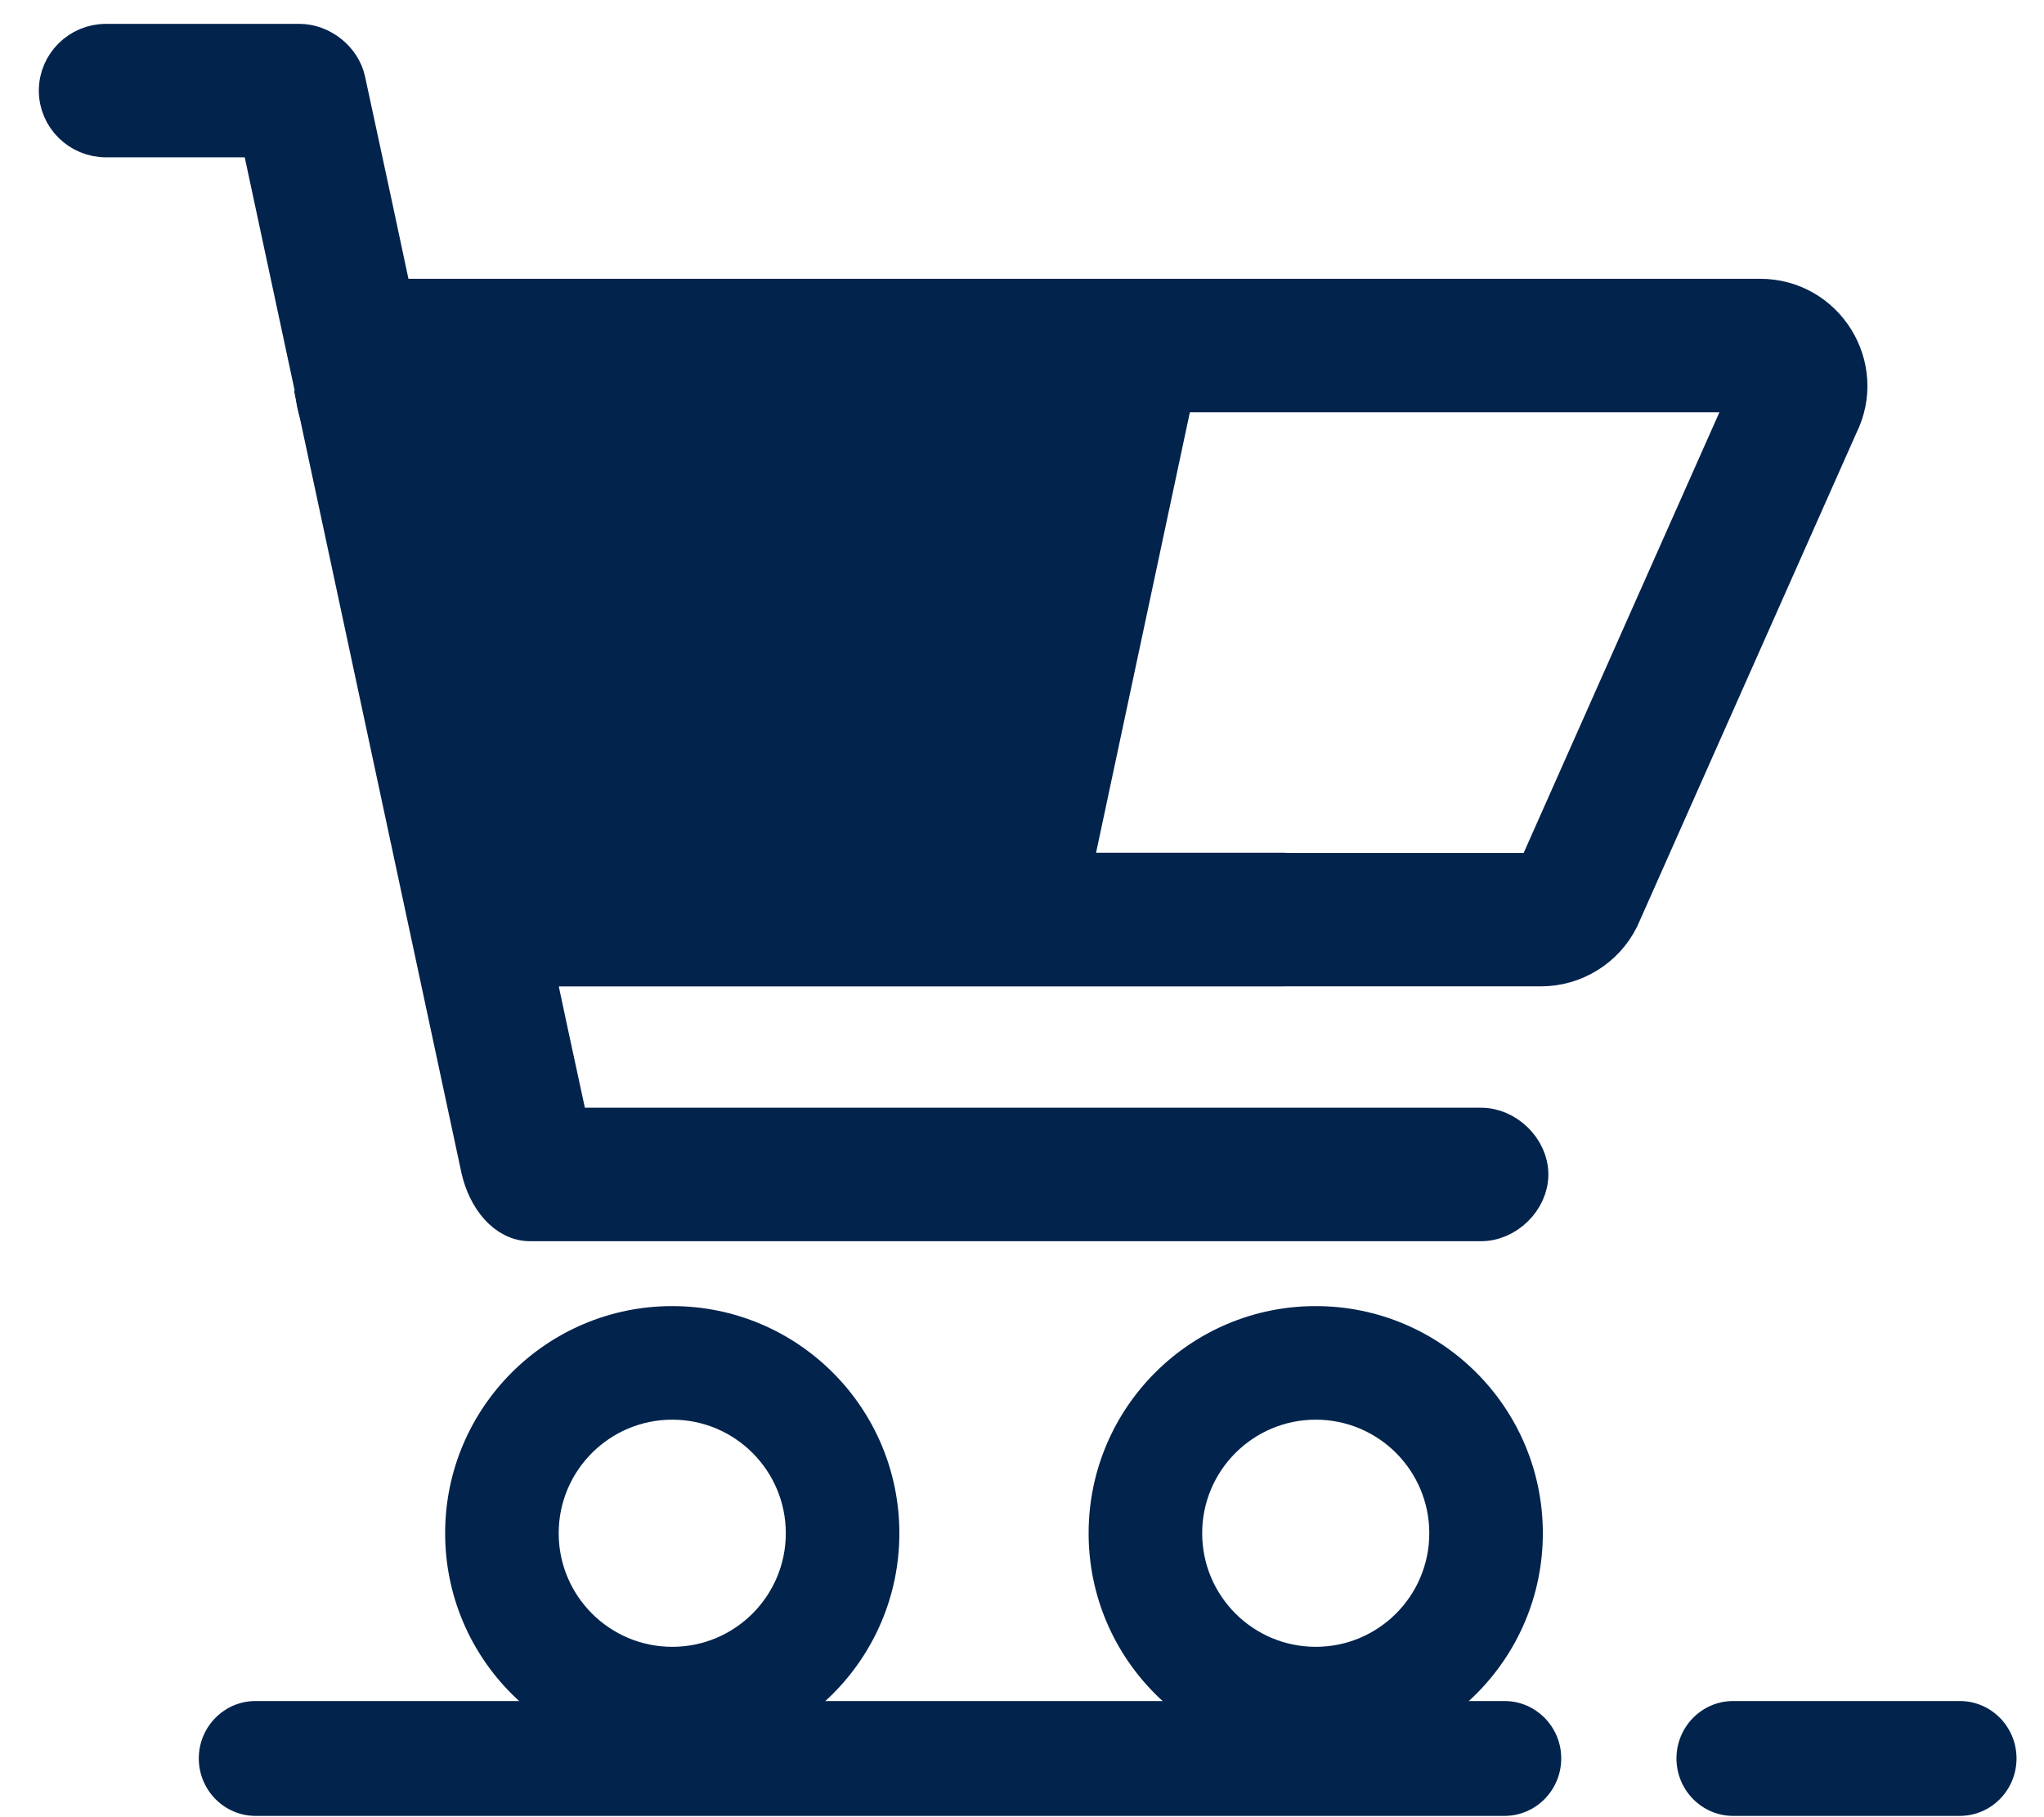 <?xml version="1.0" encoding="UTF-8"?>
<svg width="27px" height="24px" viewBox="0 0 27 24" version="1.1" xmlns="http://www.w3.org/2000/svg" xmlns:xlink="http://www.w3.org/1999/xlink">
    <!-- Generator: Sketch 52.5 (67469) - http://www.bohemiancoding.com/sketch -->
    <title>cart-icon</title>
    <desc>Created with Sketch.</desc>
    <g id="UI" stroke="none" stroke-width="1" fill="none" fill-rule="evenodd">
        <g id="categorias-drop" transform="translate(-1148, -30)" fill="#02234C">
            <g id="Group-8">
                <g id="Group-5">
                    <g id="Group" transform="translate(1083, 0)">
                        <g id="Group-27" transform="translate(65.143, 30.5)">
                            <g id="cart-icon">
                                <g id="Group-26" transform="translate(0.219, 0)" stroke="#02234C" stroke-width="0.5">
                                    <path d="M19.927,11.015 L13.807,11.015 L15.153,4.695 L22.735,4.695 L19.927,11.015 Z M21.866,3.432 L4.953,3.432 C4.086,3.432 3.522,4.343 3.91,5.117 L5.488,11.633 C5.685,12.028 6.089,12.277 6.531,12.277 L19.992,12.277 C20.435,12.277 20.839,12.027 21.037,11.632 L23.932,5.116 C24.318,4.342 23.754,3.432 22.887,3.432 L21.866,3.432 Z" id="REPSOL_PICTO_CESTA_sin-marco-Copy"></path>
                                    <path d="M6.71,12.276 L6.889,13.116 L7.162,14.38 L19.193,14.38 C19.531,14.375 19.841,14.677 19.841,15.011 C19.841,15.345 19.531,15.648 19.193,15.643 L6.643,15.643 C6.321,15.645 6.065,15.325 5.978,14.939 L3.785,4.695 L3.791,4.681 L3.073,1.328 L1.039,1.328 C0.687,1.328 0.401,1.045 0.401,0.697 C0.401,0.348 0.687,0.065 1.039,0.065 L3.591,0.065 C3.881,0.065 4.156,0.284 4.216,0.565 L4.562,2.17 L6.177,9.749 L6.45,11.012 L16.567,11.012 C16.904,11.007 17.214,11.31 17.214,11.644 C17.214,11.978 16.904,12.28 16.567,12.276 L6.71,12.276 Z" id="Combined-Shape"></path>
                                </g>
                                <g id="Group-24" transform="translate(5, 16.5)" fill-rule="nonzero">
                                    <path d="M3.737,6.25 C2.08,6.25 0.737,4.907 0.737,3.25 C0.737,1.593 2.08,0.25 3.737,0.25 C5.394,0.25 6.737,1.593 6.737,3.25 C6.737,4.907 5.394,6.25 3.737,6.25 Z M3.737,4.75 C4.566,4.75 5.237,4.078 5.237,3.25 C5.237,2.422 4.566,1.75 3.737,1.75 C2.909,1.75 2.237,2.422 2.237,3.25 C2.237,4.078 2.909,4.75 3.737,4.75 Z" id="Oval"></path>
                                    <path d="M12.237,6.25 C10.58,6.25 9.237,4.907 9.237,3.25 C9.237,1.593 10.58,0.25 12.237,0.25 C13.894,0.25 15.237,1.593 15.237,3.25 C15.237,4.907 13.894,6.25 12.237,6.25 Z M12.237,4.75 C13.066,4.75 13.737,4.078 13.737,3.25 C13.737,2.422 13.066,1.75 12.237,1.75 C11.409,1.75 10.737,2.422 10.737,3.25 C10.737,4.078 11.409,4.75 12.237,4.75 Z" id="Oval-Copy"></path>
                                </g>
                                <g id="Group-25" transform="translate(2, 21.5)">
                                    <path d="M1.232,0.466 C0.819,0.466 0.483,0.806 0.483,1.224 C0.483,1.642 0.819,1.983 1.232,1.983 L17.731,1.983 C18.144,1.983 18.48,1.642 18.48,1.224 C18.48,0.806 18.144,0.466 17.731,0.466 L1.232,0.466 Z" id="Path"></path>
                                    <path d="M20.75,0.466 C20.338,0.466 20.002,0.806 20.002,1.224 C20.002,1.642 20.338,1.983 20.75,1.983 L23.745,1.983 C24.159,1.983 24.494,1.642 24.494,1.224 C24.494,0.806 24.159,0.466 23.745,0.466 L20.75,0.466 Z" id="Path"></path>
                                </g>
                            </g>
                        </g>
                    </g>
                </g>
            </g>
        </g>
    </g>
</svg>